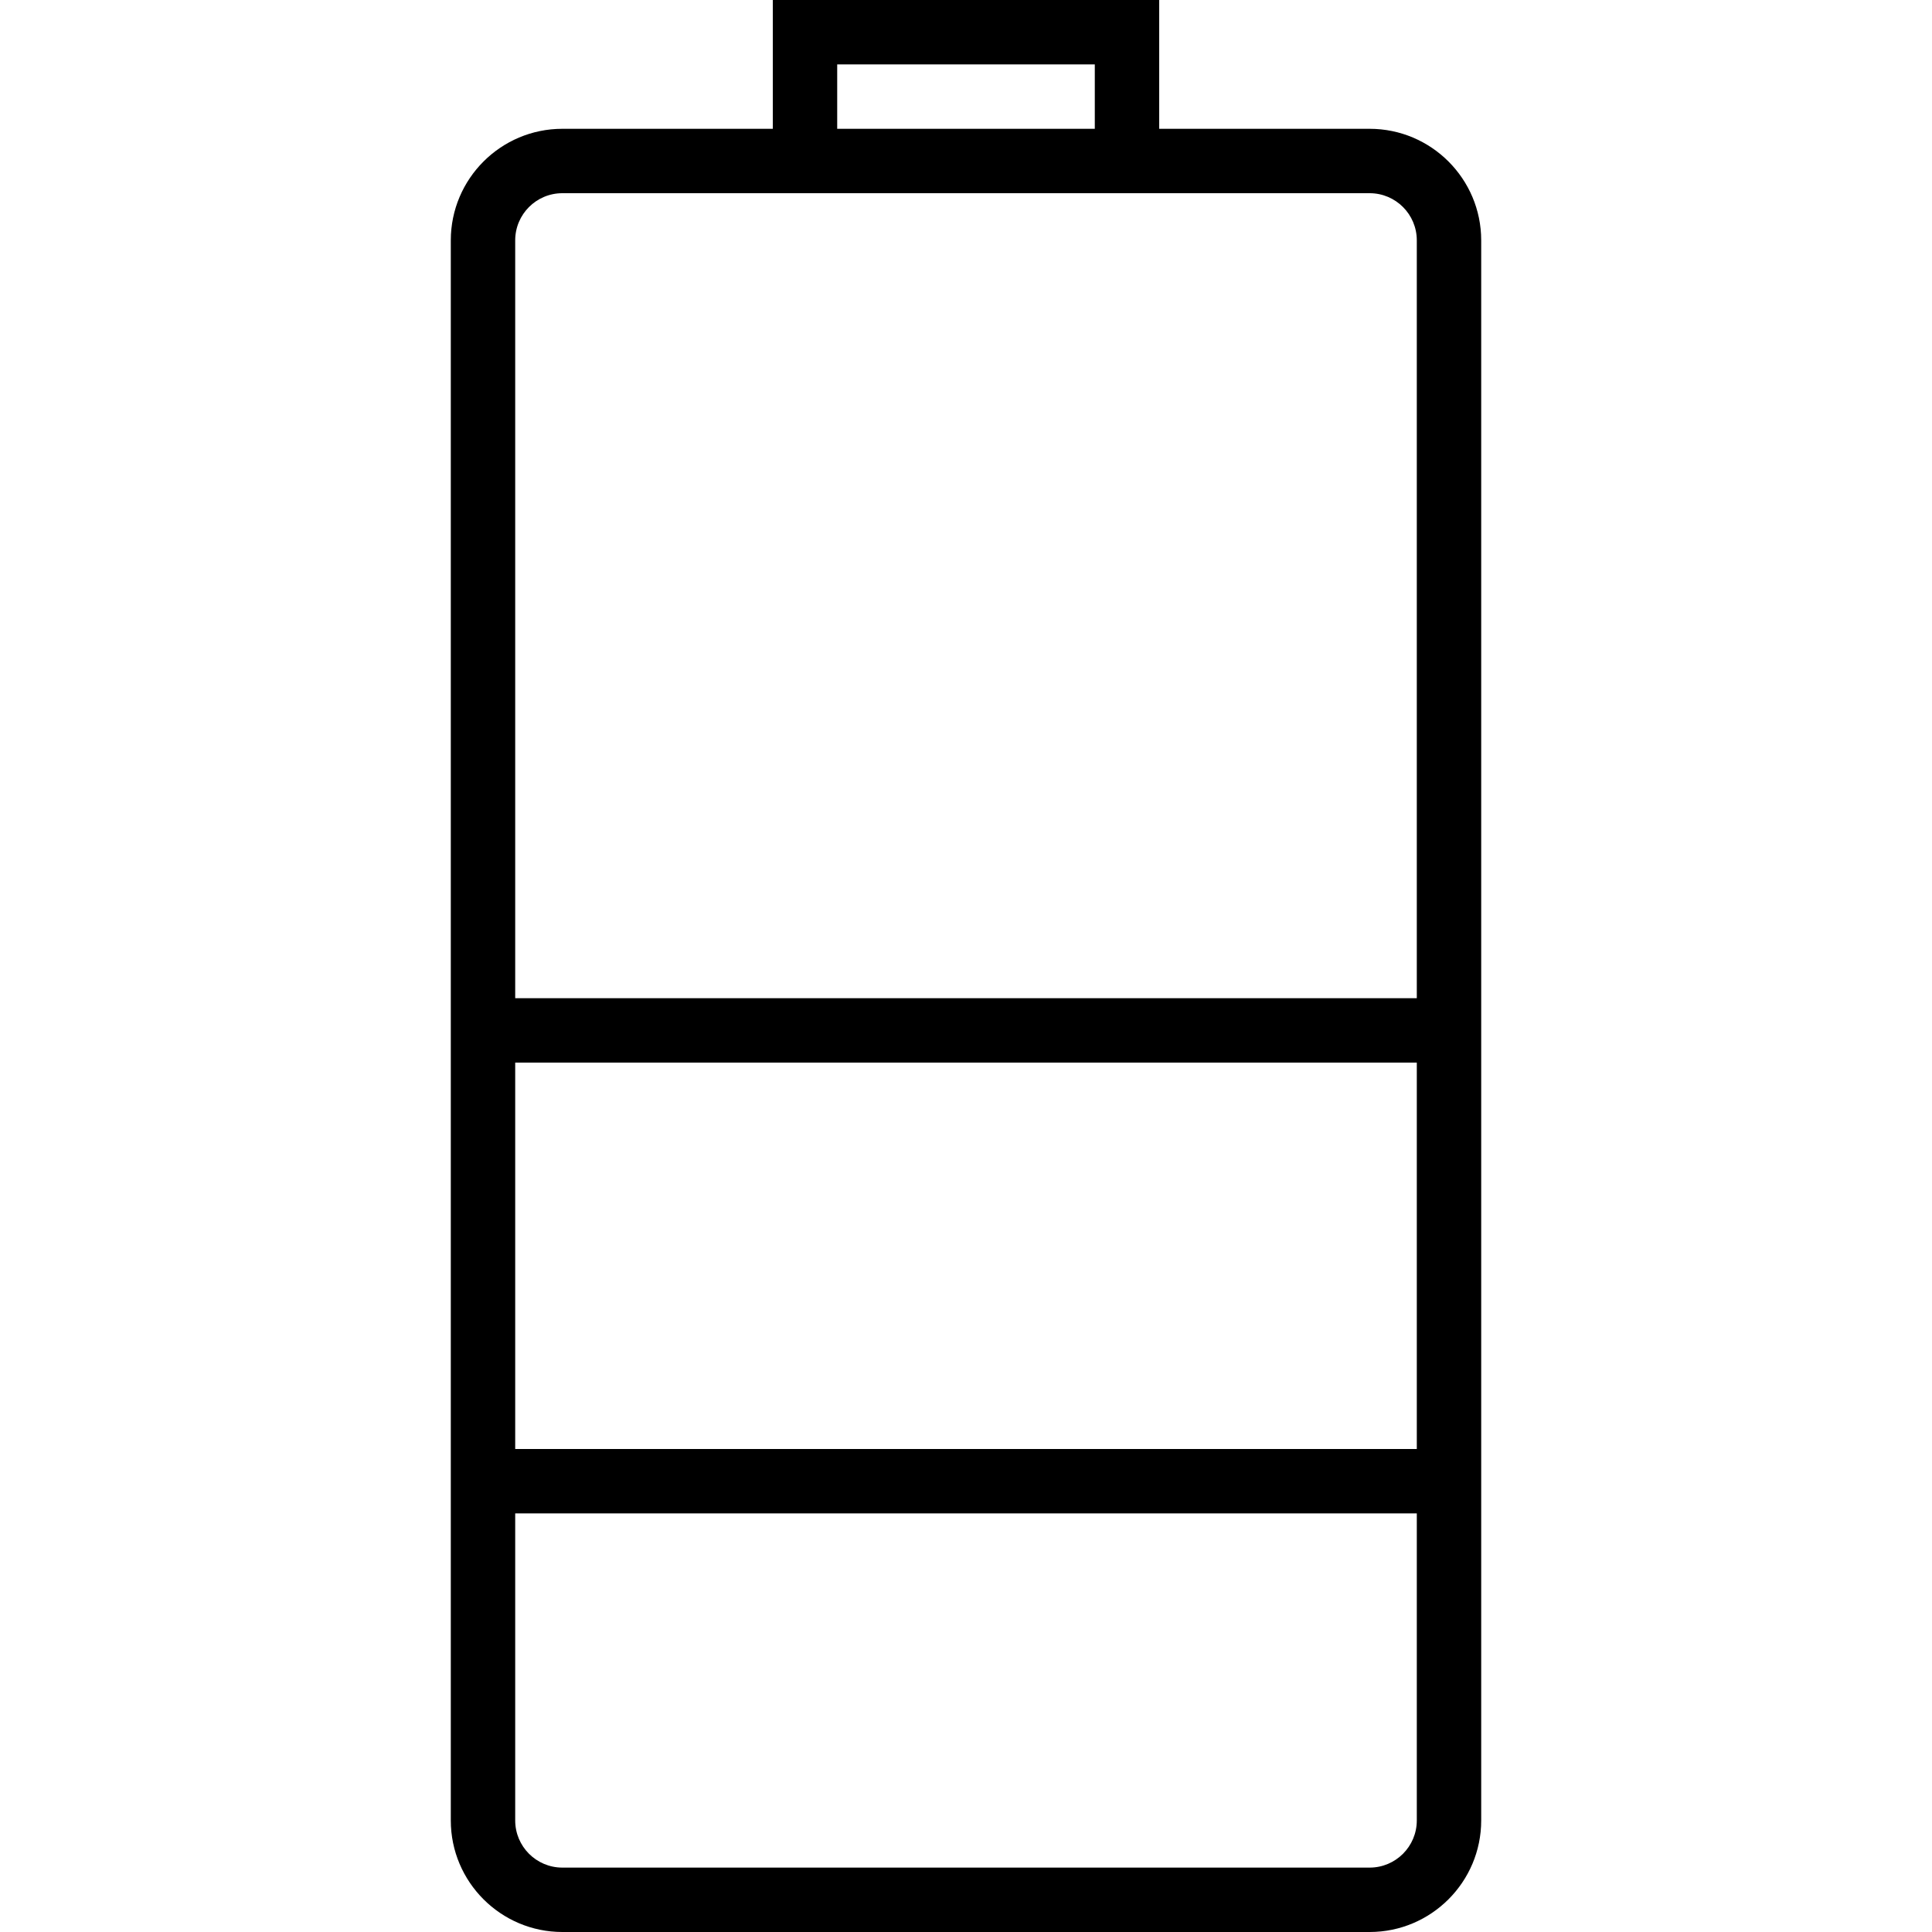 <?xml version="1.0" encoding="iso-8859-1"?>
<!-- Generator: Adobe Illustrator 19.0.0, SVG Export Plug-In . SVG Version: 6.00 Build 0)  -->
<svg version="1.1" id="Capa_1" xmlns="http://www.w3.org/2000/svg" xmlns:xlink="http://www.w3.org/1999/xlink" x="0px" y="0px"
	 viewBox="0 0 60 60" style="enable-background:new 0 0 60 60;" xml:space="preserve">
<path d="M42.536,4H36V0H24v4h-6.536C15.554,4,14,5.554,14,7.464v49.072C14,58.446,15.554,60,17.464,60h25.072
	C44.446,60,46,58.446,46,56.536V7.464C46,5.554,44.446,4,42.536,4z M16,33h28v12H16V33z M26,2h8v2h-8V2z M17.464,6H24h12h6.536
	C43.344,6,44,6.656,44,7.464V31H16V7.464C16,6.656,16.656,6,17.464,6z M42.536,58H17.464C16.656,58,16,57.344,16,56.536V47h28v9.536
	C44,57.344,43.344,58,42.536,58z"/>
<g>
</g>
<g>
</g>
<g>
</g>
<g>
</g>
<g>
</g>
<g>
</g>
<g>
</g>
<g>
</g>
<g>
</g>
<g>
</g>
<g>
</g>
<g>
</g>
<g>
</g>
<g>
</g>
<g>
</g>
</svg>
